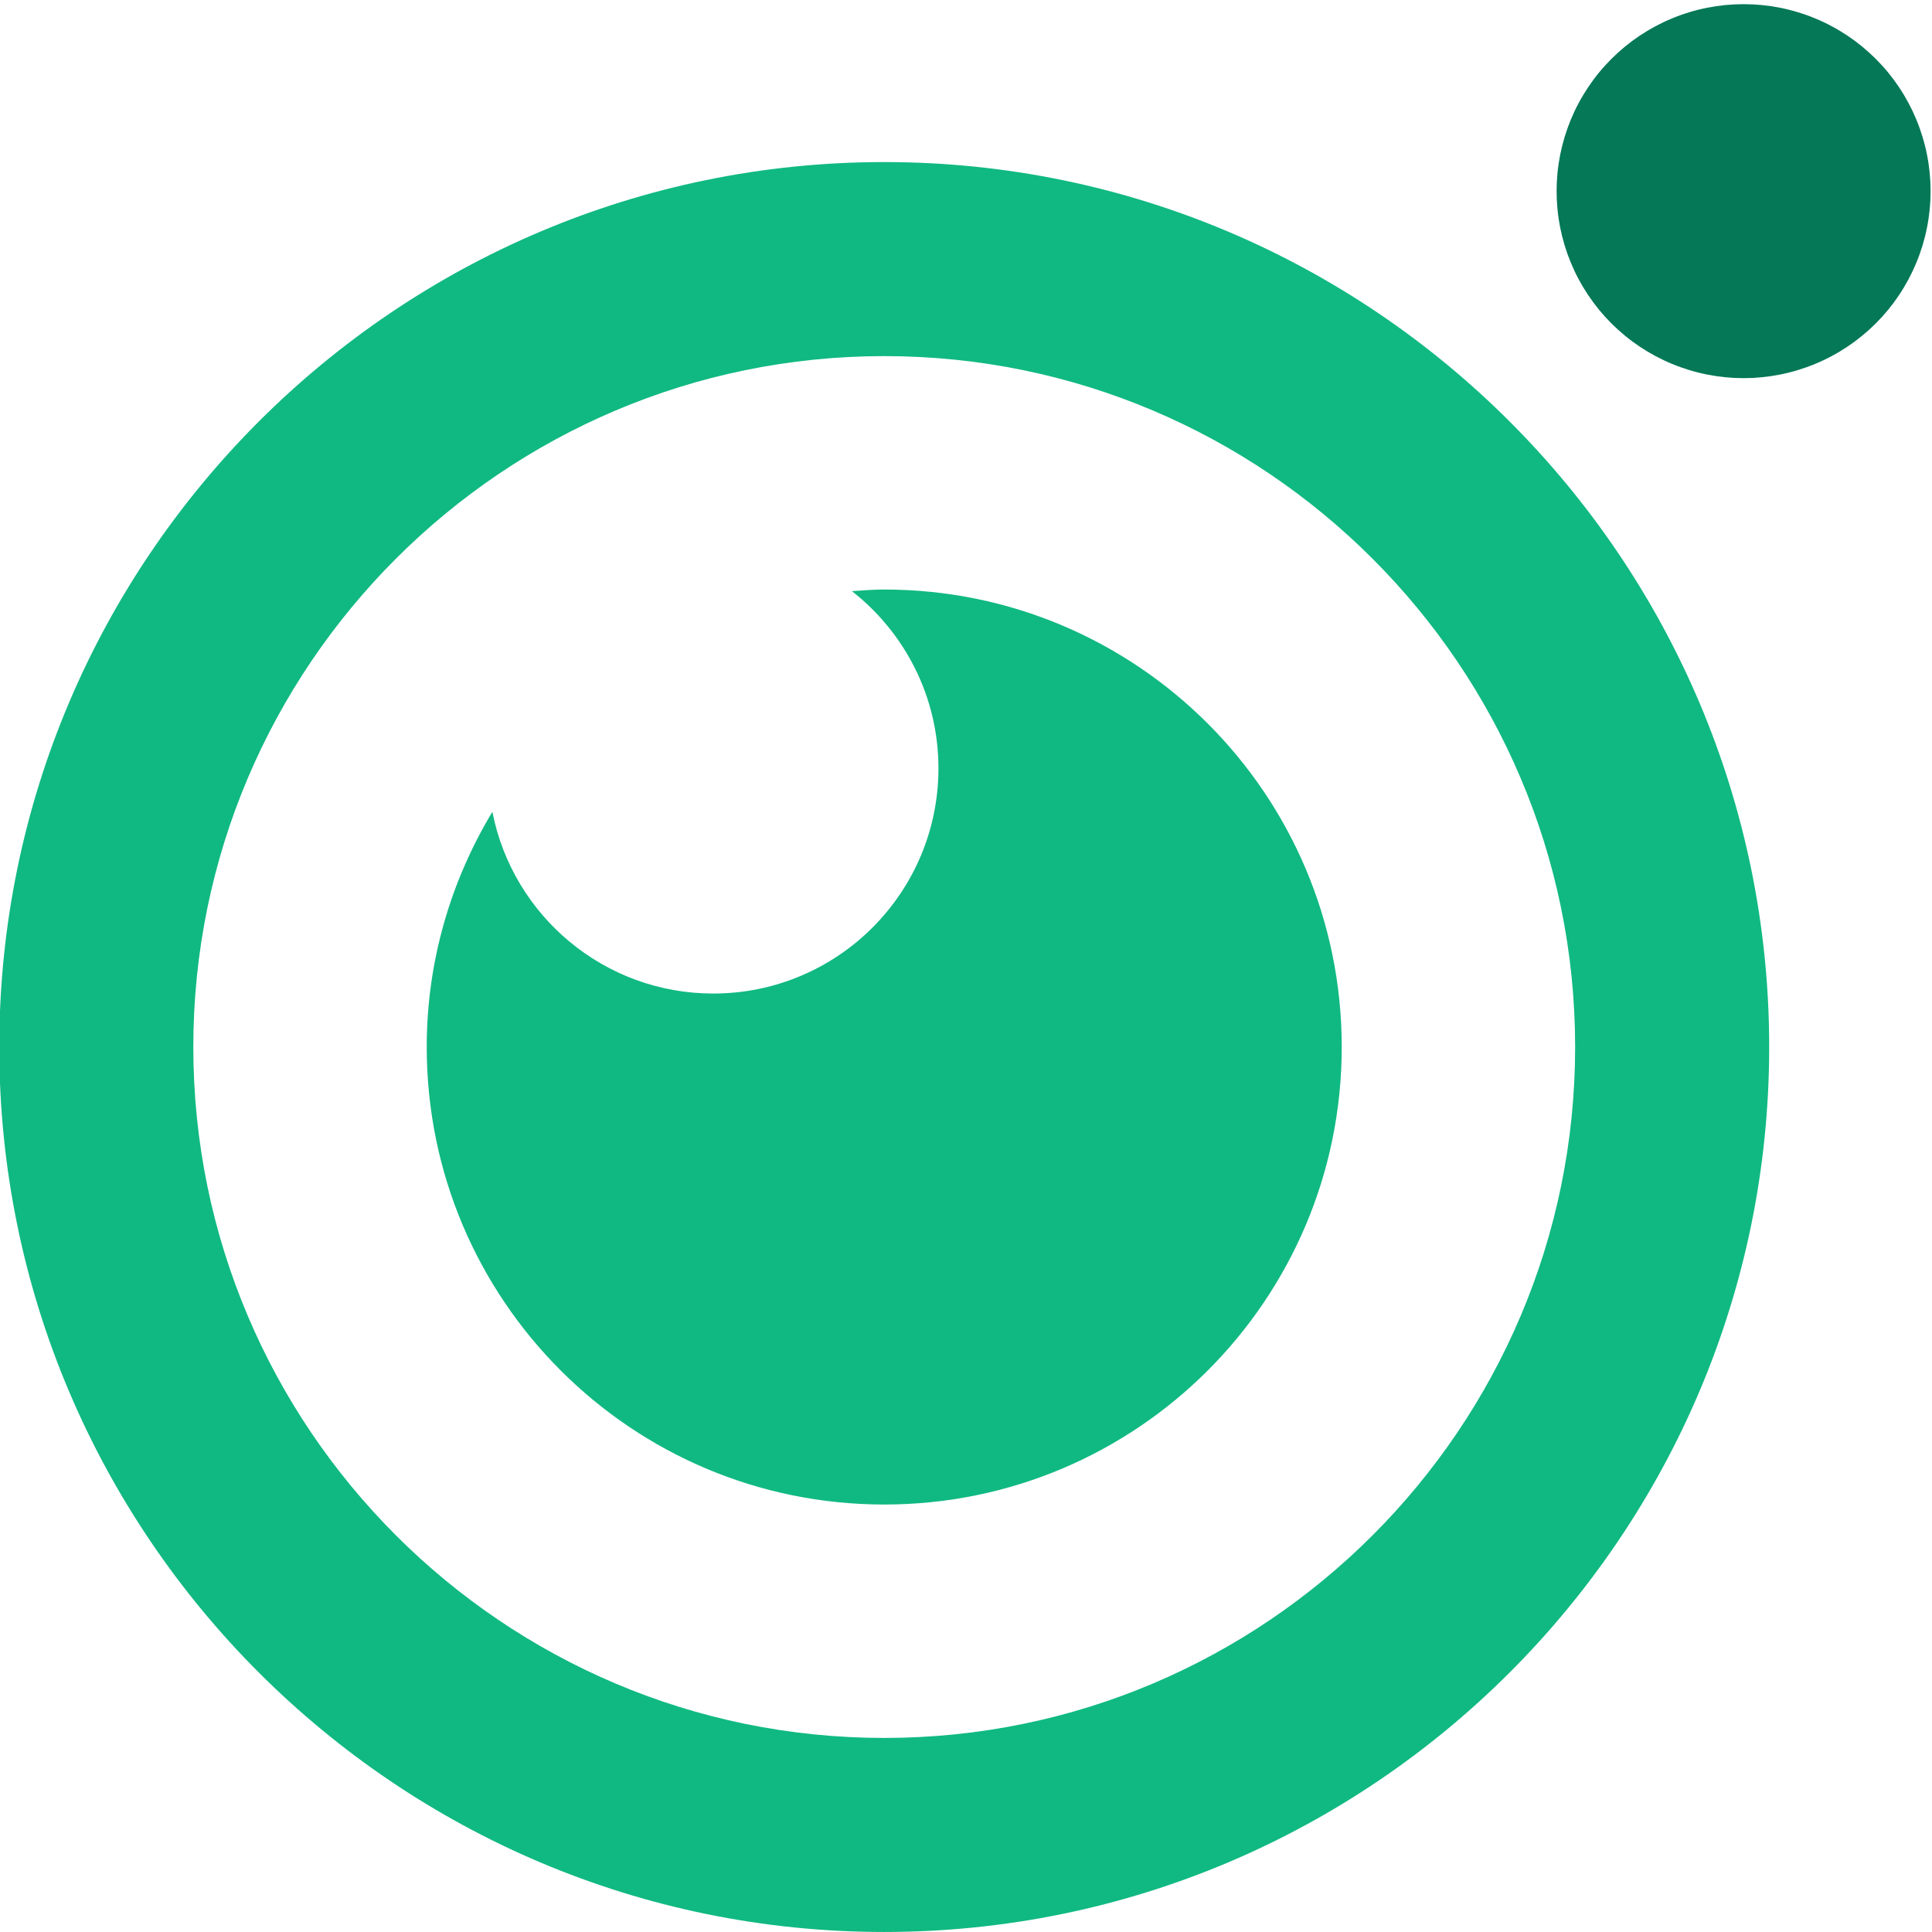 <svg xmlns="http://www.w3.org/2000/svg" xmlns:xlink="http://www.w3.org/1999/xlink" width="500" zoomAndPan="magnify" viewBox="0 0 375 375" height="500" preserveAspectRatio="xMidYMid meet" version="1.2"><g id="cc59dc2bf4"><path style=" stroke:none;fill-rule:nonzero;fill:#10b981;fill-opacity:1;" d="M 171.629 31.457 C 76.914 31.457 -0.141 108.512 -0.141 203.227 C -0.141 297.938 76.914 374.996 171.629 374.996 C 266.34 374.996 343.398 297.938 343.398 203.227 C 343.398 108.512 266.34 31.457 171.629 31.457 Z M 171.629 337.332 C 97.684 337.332 37.523 277.172 37.523 203.227 C 37.523 129.281 97.684 69.121 171.629 69.121 C 245.574 69.121 305.734 129.281 305.734 203.227 C 305.734 277.172 245.574 337.332 171.629 337.332 Z M 171.629 337.332 "/><path style=" stroke:none;fill-rule:nonzero;fill:#10b981;fill-opacity:1;" d="M 171.629 114.426 C 169.516 114.426 167.438 114.598 165.359 114.742 C 175.566 122.742 182.152 135.156 182.152 149.133 C 182.152 173.273 162.586 192.844 138.441 192.844 C 117.195 192.844 99.5 177.676 95.57 157.574 C 87.535 170.93 82.828 186.512 82.828 203.227 C 82.828 252.266 122.586 292.027 171.629 292.027 C 220.668 292.027 260.43 252.266 260.43 203.227 C 260.43 154.188 220.668 114.426 171.629 114.426 Z M 171.629 114.426 "/><path style=" stroke:none;fill-rule:nonzero;fill:#047857;fill-opacity:1;" d="M 374.727 37.102 C 374.727 38.289 374.668 39.477 374.551 40.66 C 374.434 41.844 374.262 43.016 374.027 44.184 C 373.797 45.348 373.508 46.5 373.164 47.637 C 372.816 48.773 372.418 49.895 371.961 50.992 C 371.508 52.09 371 53.164 370.441 54.211 C 369.879 55.258 369.27 56.277 368.609 57.266 C 367.949 58.254 367.242 59.207 366.488 60.129 C 365.734 61.047 364.934 61.926 364.094 62.766 C 363.254 63.605 362.375 64.402 361.457 65.156 C 360.535 65.914 359.582 66.621 358.594 67.281 C 357.605 67.941 356.59 68.551 355.539 69.109 C 354.492 69.672 353.418 70.18 352.32 70.633 C 351.223 71.09 350.105 71.488 348.965 71.832 C 347.828 72.18 346.676 72.469 345.512 72.699 C 344.344 72.93 343.172 73.105 341.988 73.223 C 340.805 73.34 339.621 73.398 338.43 73.398 C 337.242 73.398 336.055 73.34 334.875 73.223 C 333.691 73.105 332.516 72.93 331.352 72.699 C 330.184 72.469 329.031 72.18 327.895 71.832 C 326.758 71.488 325.641 71.09 324.543 70.633 C 323.441 70.18 322.371 69.672 321.32 69.109 C 320.273 68.551 319.254 67.941 318.266 67.281 C 317.277 66.621 316.324 65.914 315.406 65.156 C 314.488 64.402 313.605 63.605 312.766 62.766 C 311.926 61.926 311.129 61.047 310.375 60.129 C 309.621 59.207 308.914 58.254 308.254 57.266 C 307.594 56.277 306.98 55.258 306.422 54.211 C 305.859 53.164 305.355 52.09 304.898 50.992 C 304.445 49.895 304.043 48.773 303.699 47.637 C 303.355 46.5 303.066 45.348 302.832 44.184 C 302.602 43.016 302.426 41.844 302.312 40.66 C 302.195 39.477 302.137 38.289 302.137 37.102 C 302.137 35.914 302.195 34.727 302.312 33.543 C 302.426 32.363 302.602 31.188 302.832 30.02 C 303.066 28.855 303.355 27.703 303.699 26.566 C 304.043 25.43 304.445 24.312 304.898 23.211 C 305.355 22.113 305.859 21.039 306.422 19.992 C 306.98 18.945 307.594 17.926 308.254 16.938 C 308.914 15.949 309.621 14.996 310.375 14.078 C 311.129 13.156 311.926 12.277 312.766 11.438 C 313.605 10.598 314.488 9.801 315.406 9.047 C 316.324 8.293 317.277 7.586 318.266 6.922 C 319.254 6.262 320.273 5.652 321.32 5.094 C 322.371 4.531 323.441 4.023 324.543 3.57 C 325.641 3.113 326.758 2.715 327.895 2.371 C 329.031 2.023 330.184 1.734 331.352 1.504 C 332.516 1.273 333.691 1.098 334.875 0.98 C 336.055 0.867 337.242 0.809 338.43 0.809 C 339.621 0.809 340.805 0.867 341.988 0.98 C 343.172 1.098 344.344 1.273 345.512 1.504 C 346.676 1.734 347.828 2.023 348.965 2.371 C 350.105 2.715 351.223 3.113 352.32 3.57 C 353.418 4.023 354.492 4.531 355.539 5.094 C 356.59 5.652 357.605 6.262 358.594 6.922 C 359.582 7.586 360.535 8.293 361.457 9.047 C 362.375 9.801 363.254 10.598 364.094 11.438 C 364.934 12.277 365.734 13.156 366.488 14.078 C 367.242 14.996 367.949 15.949 368.609 16.938 C 369.27 17.926 369.879 18.945 370.441 19.992 C 371 21.039 371.508 22.113 371.961 23.211 C 372.418 24.312 372.816 25.43 373.164 26.566 C 373.508 27.703 373.797 28.855 374.027 30.02 C 374.262 31.188 374.434 32.363 374.551 33.543 C 374.668 34.727 374.727 35.914 374.727 37.102 Z M 374.727 37.102 "/></g></svg>